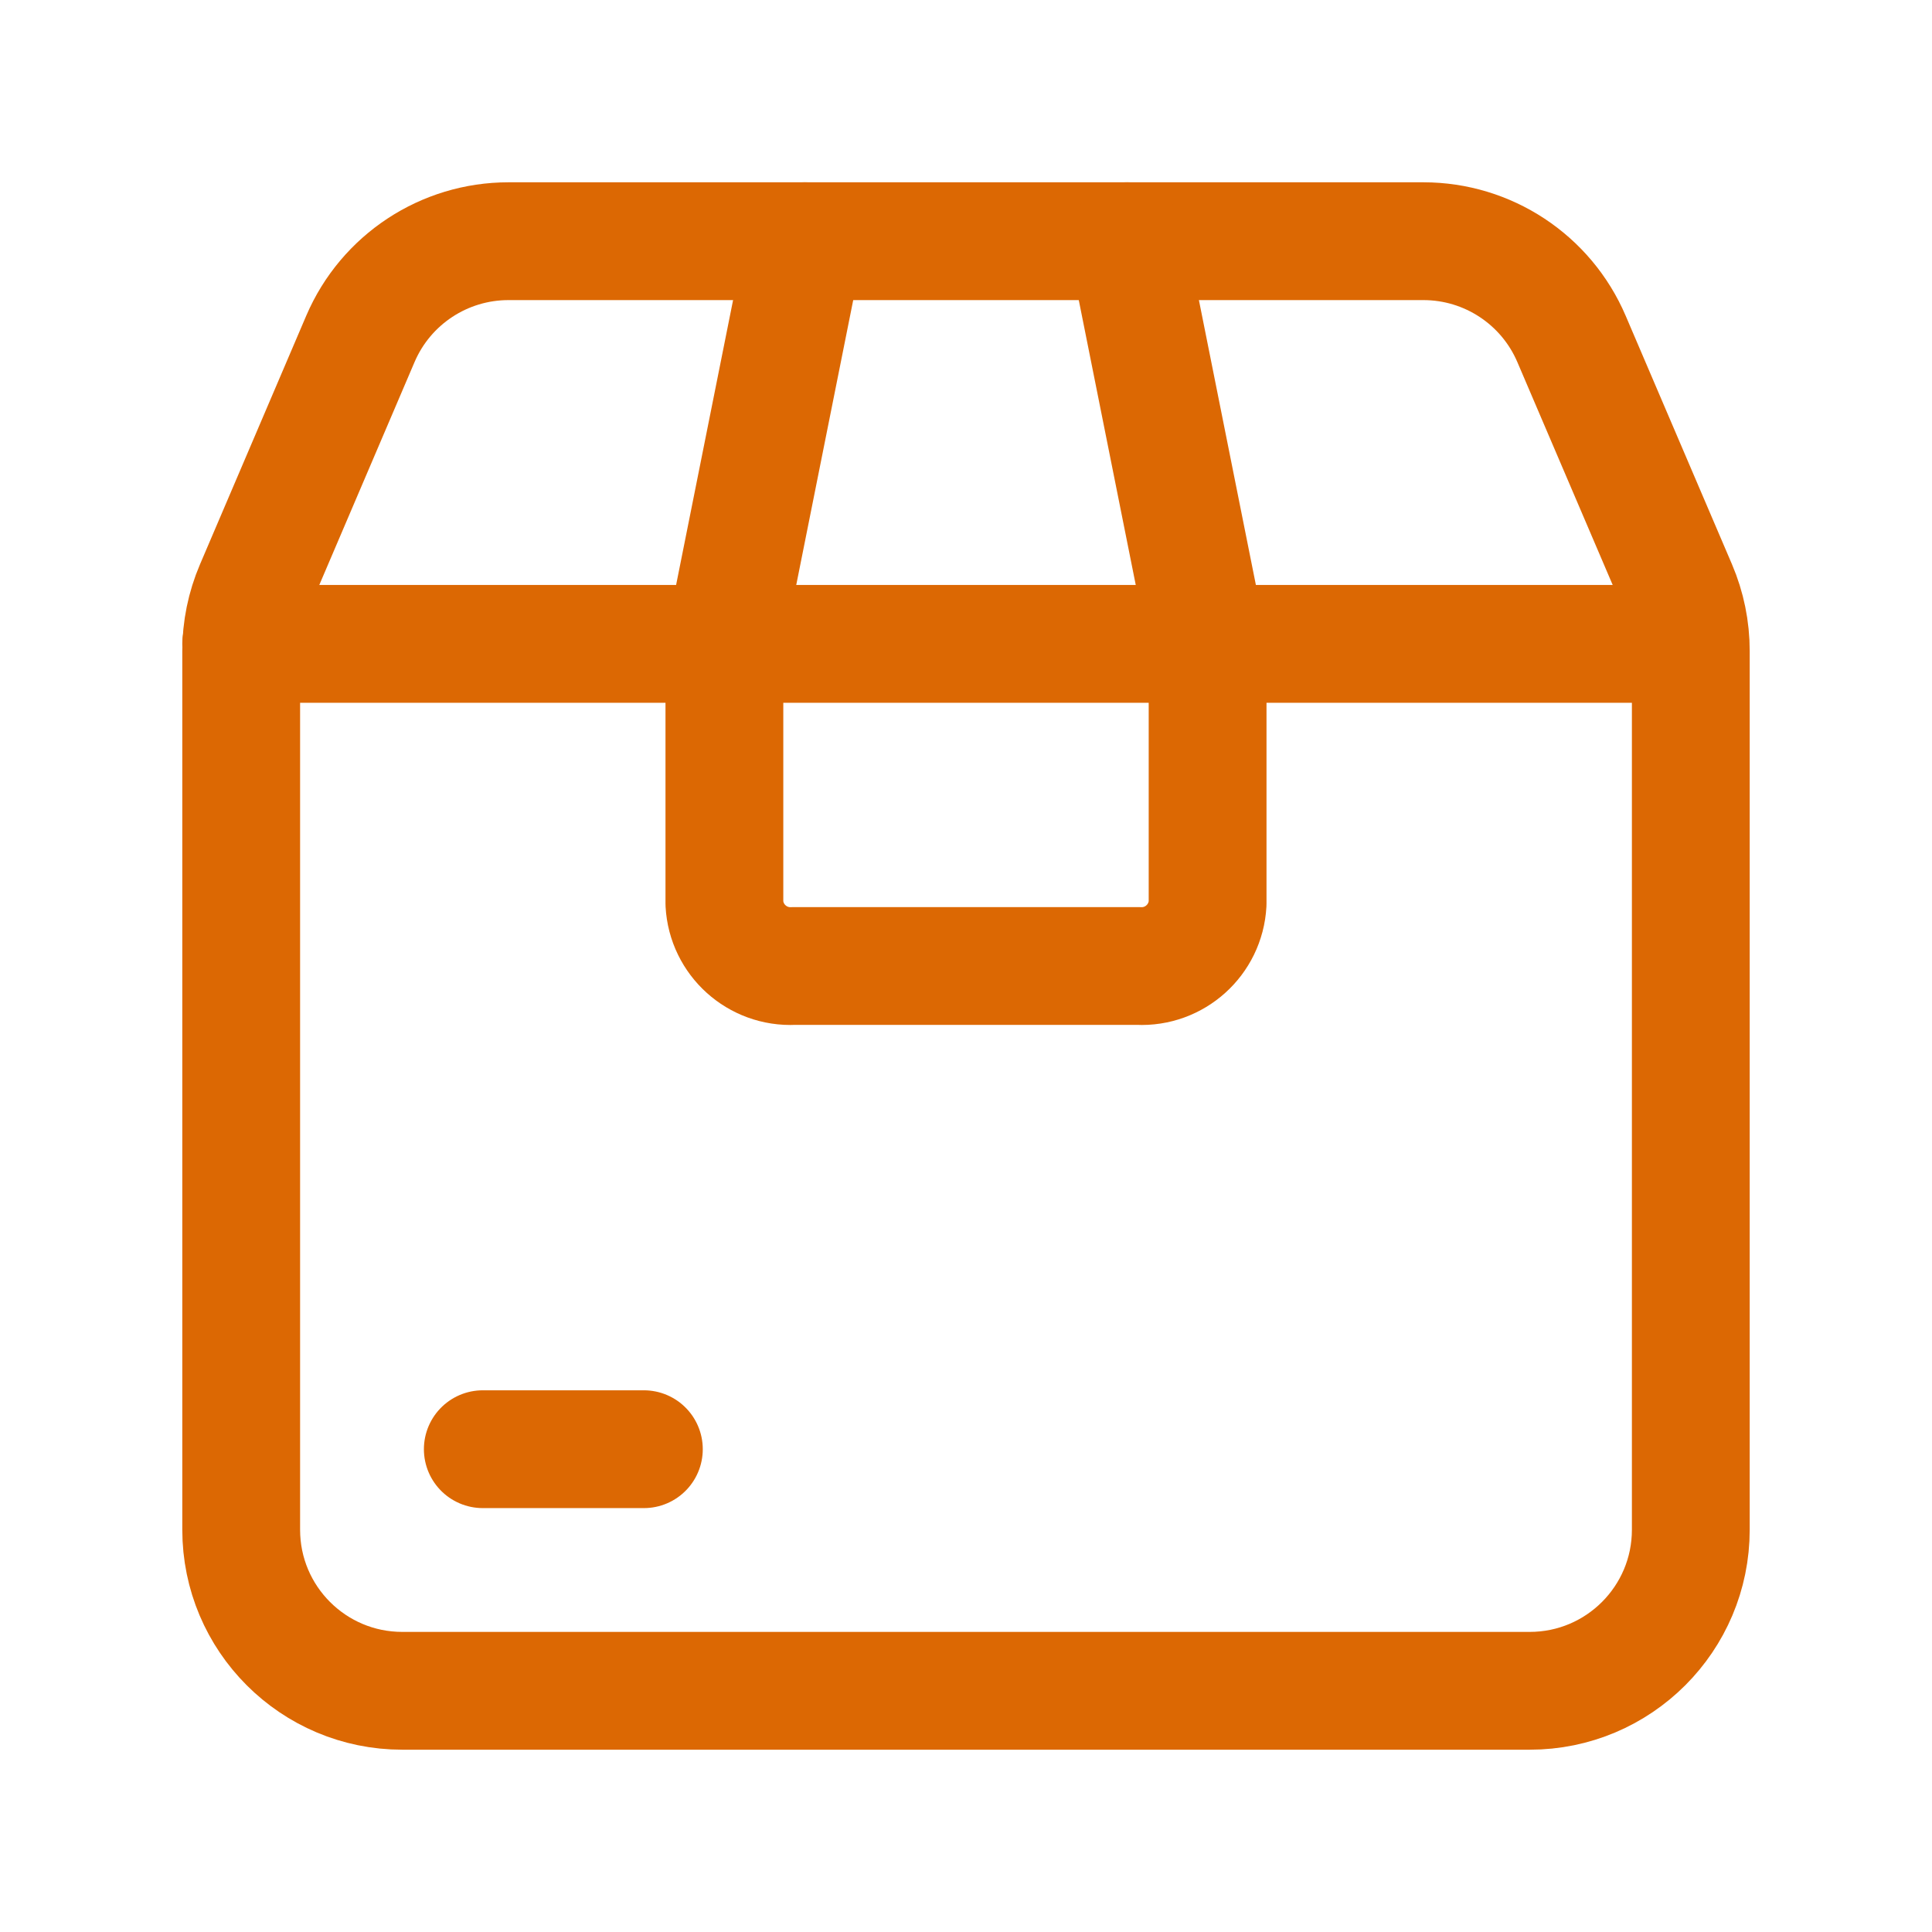 <svg width="328" height="328" viewBox="0 0 328 328" fill="none" xmlns="http://www.w3.org/2000/svg">
<path fill-rule="evenodd" clip-rule="evenodd" d="M287.051 110.527V259.707C287.051 274.809 274.808 287.051 259.706 287.051H68.293C53.191 287.051 40.948 274.809 40.948 259.707V110.527C40.943 106.82 41.692 103.149 43.15 99.74L61.197 57.506C65.512 47.455 75.402 40.942 86.341 40.949H241.659C252.607 40.949 262.499 47.48 266.802 57.547L284.85 99.74C286.305 103.15 287.054 106.82 287.051 110.527Z" stroke="#DC6803" stroke-width="20" stroke-linecap="round" stroke-linejoin="round"/>
<path d="M40.948 109.311H286.914" stroke="#DC6803" stroke-width="20" stroke-linecap="round" stroke-linejoin="round"/>
<path d="M191.344 40.949L205.017 109.311V153.404C204.678 159.568 199.425 164.303 193.258 164H134.741C128.574 164.303 123.321 159.568 122.982 153.404V109.311L136.655 40.949" stroke="#DC6803" stroke-width="20" stroke-linecap="round" stroke-linejoin="round"/>
<path d="M81.966 246.034H109.311" stroke="#DC6803" stroke-width="20" stroke-linecap="round" stroke-linejoin="round"/>
</svg>
